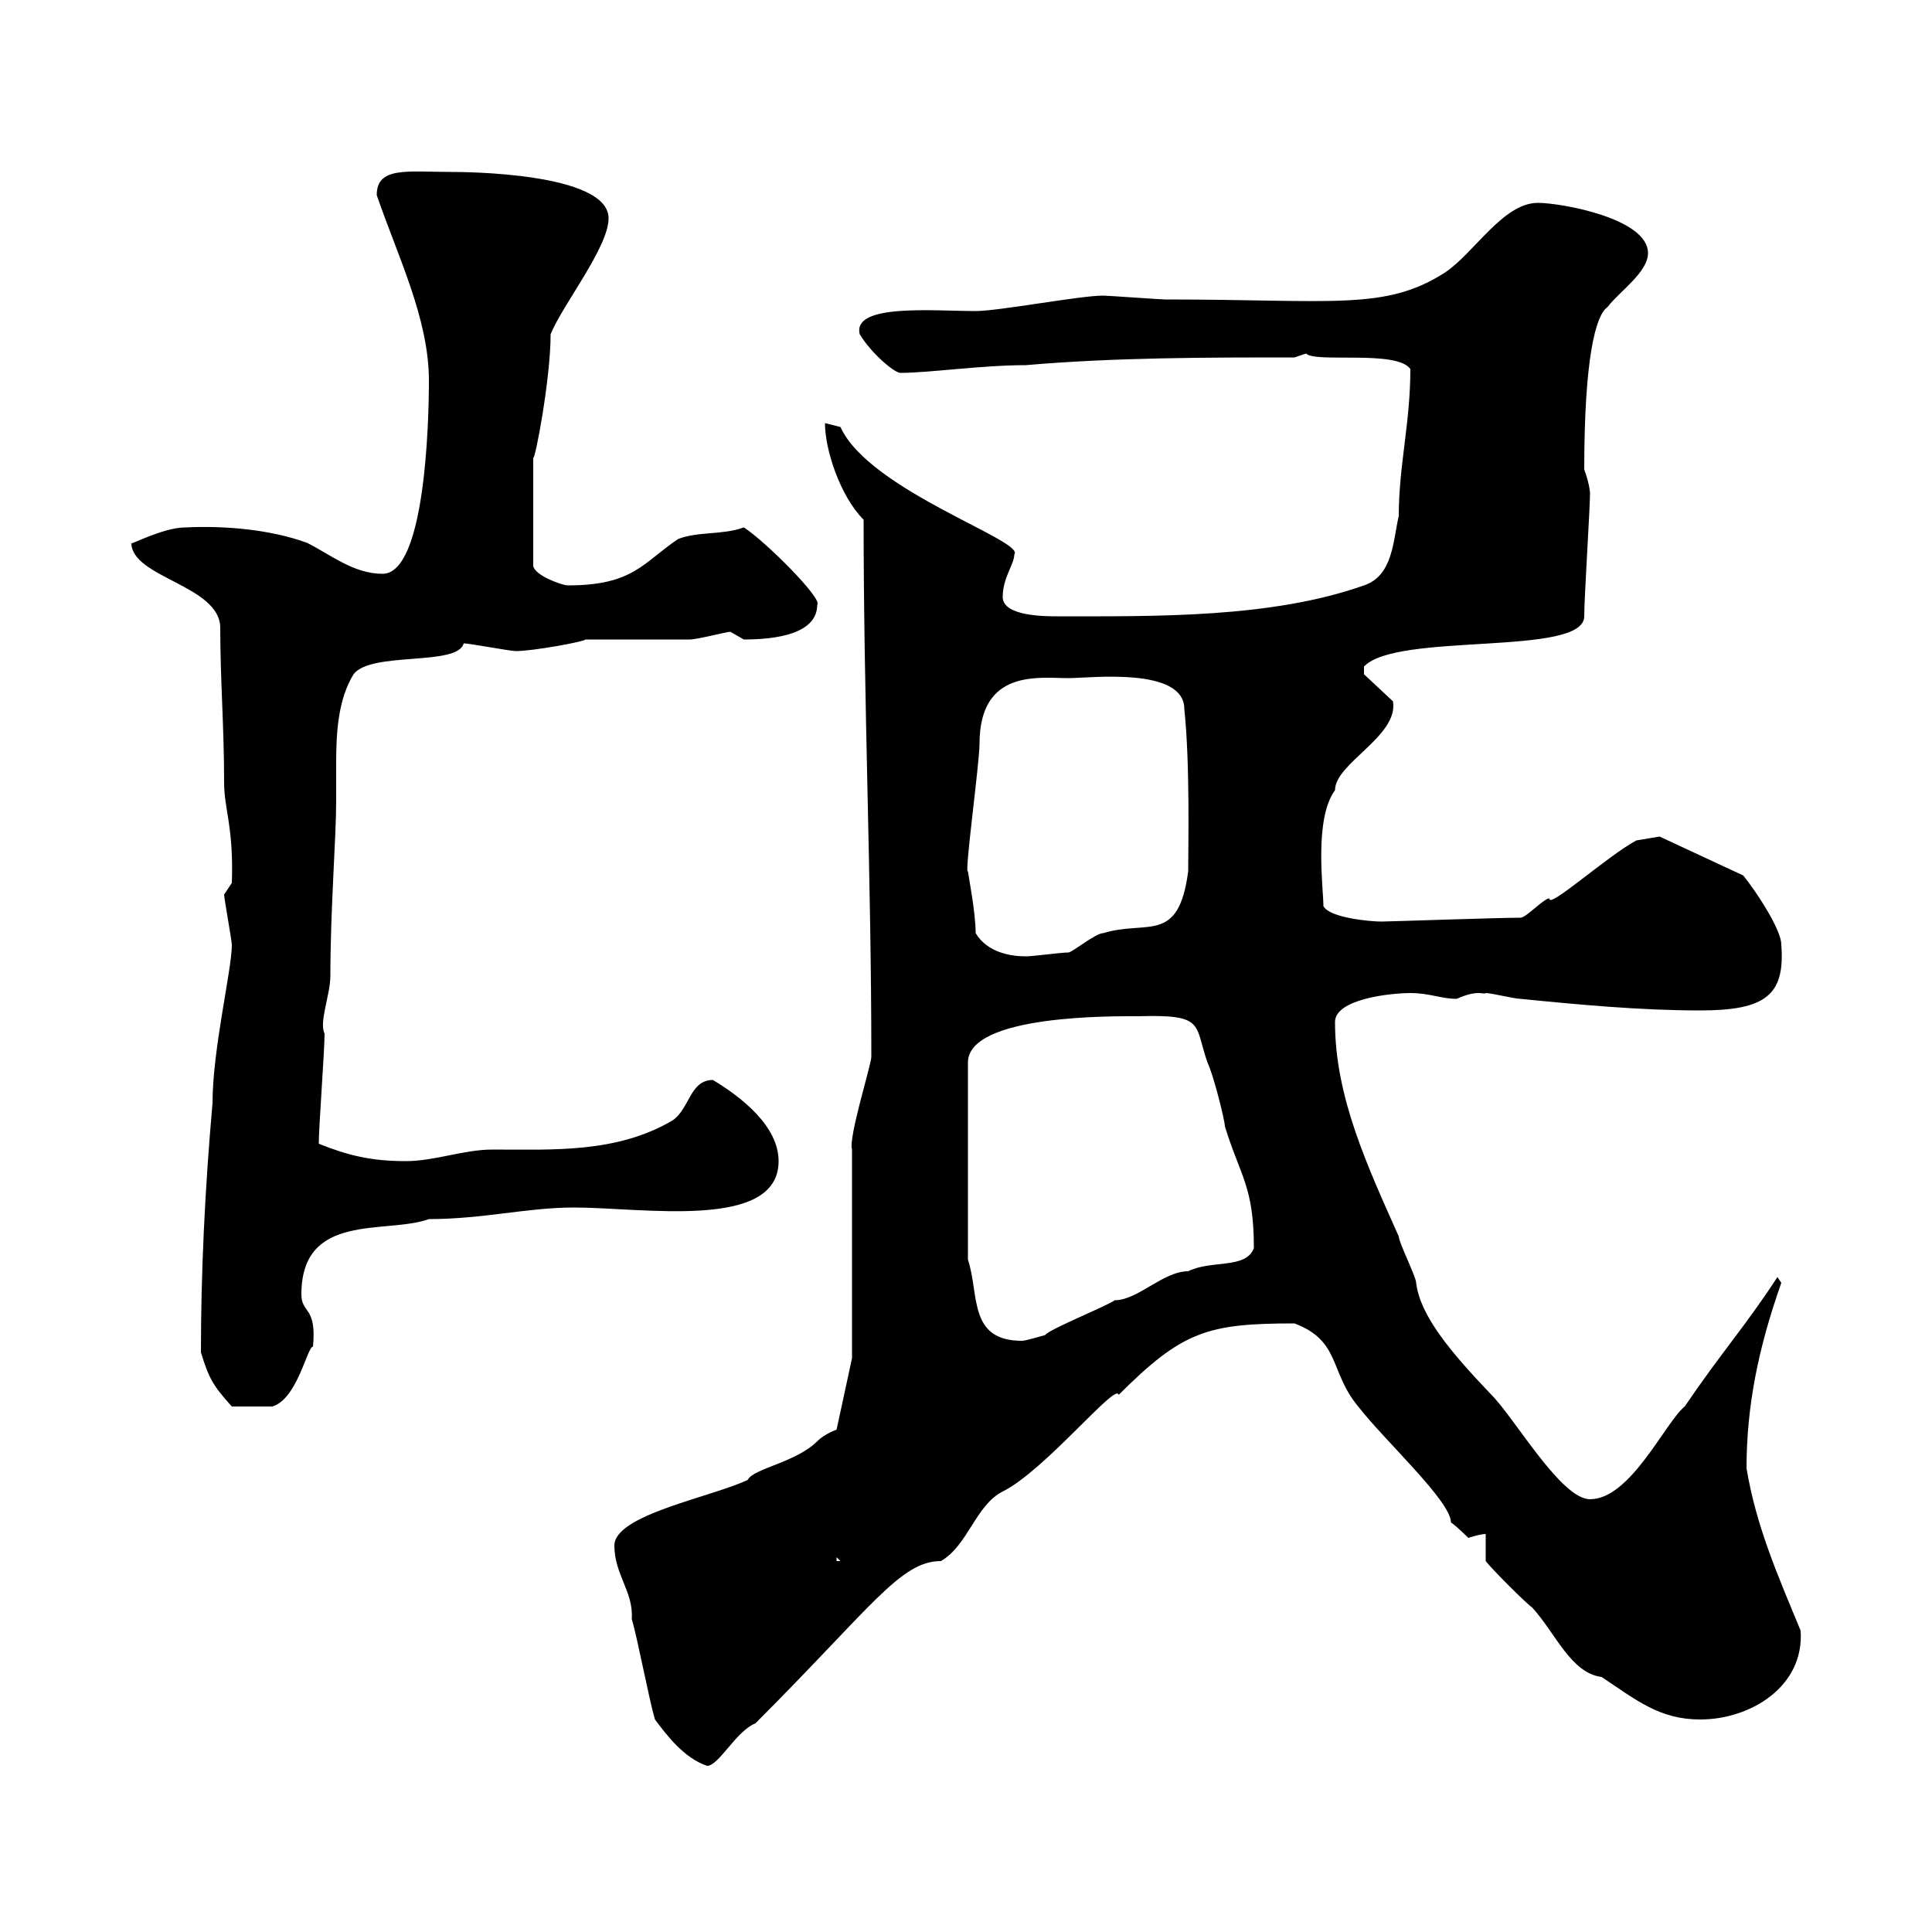 <svg xmlns="http://www.w3.org/2000/svg" xmlns:xlink="http://www.w3.org/1999/xlink" width="300" height="300"><path d="M101.70 267C103.50 269.40 106.20 273 109.80 274.20C111.60 274.20 114.30 268.80 117.30 267.60C135.30 249.60 139.80 242.40 146.10 242.40C150.30 240 151.50 233.70 155.70 231.60C162.30 228.30 173.40 214.50 173.70 216.60C183.60 206.70 187.50 205.50 201 205.50C208.20 208.20 206.40 213 210.90 218.40C215.10 223.80 225.30 233.10 225.30 236.40C226.20 237 228 238.80 228 238.80C228 238.80 229.80 238.20 230.70 238.20L230.70 242.40C231.60 243.60 237 249 237.90 249.60C241.50 253.50 243.90 259.80 248.70 260.40C254.10 264 257.70 267 264 267C271.80 267 280.20 261.90 279.60 253.20C276 244.50 272.70 237 271.20 228C271.20 218.40 273 209.40 276.60 199.20C276.60 199.20 276 198.30 276 198.30C270.90 206.10 267.30 210 261.60 218.40C258.60 220.80 253.20 232.80 246.90 232.80C242.40 232.80 235.20 220.20 231.60 216.60C225.30 210 220.50 204.30 219.90 199.20C219.90 198.30 217.20 192.90 217.20 192C212.40 181.20 207.30 170.40 207.30 158.70C207.30 155.10 216 154.20 219 154.20C222 154.20 223.80 155.10 226.20 155.10C229.50 153.60 230.40 154.50 230.70 154.20C231.60 154.20 235.20 155.10 236.10 155.10C245.10 156 254.70 156.90 264 156.90C274.20 156.90 277.20 154.50 276.60 146.70C276.60 143.70 270.60 135.60 270.60 135.90L257.70 129.90L254.10 130.50C249.60 132.90 240.30 141.30 240.60 139.50C239.70 139.50 237 142.50 236.10 142.50C232.80 142.50 215.40 143.10 214.50 143.10C212.70 143.10 206.40 142.50 205.50 140.70C205.50 138 204 127.20 207.30 122.70C207.30 118.50 217.20 114.30 216.30 108.90L211.80 104.70C211.80 104.70 211.80 104.70 211.80 103.50C216.90 98.10 246 102 246 95.70C246 92.70 246.90 78.90 246.90 76.50C246.90 76.80 246.90 75.30 246 72.90C246 55.50 247.80 48.90 249.60 47.70C251.40 45.30 255.90 42.30 255.90 39.30C255.90 33.90 242.40 31.50 238.80 31.50C233.40 31.50 228.90 39.30 224.40 42.30C215.10 48.30 207 46.50 180.90 46.50C180.30 46.50 171.90 45.90 171.30 45.90C167.70 45.90 155.10 48.30 151.50 48.30C144.90 48.30 132.30 47.10 133.50 51.90C135.30 54.90 138.90 57.90 139.80 57.90C144.30 57.90 152.40 56.70 159.30 56.70C173.10 55.50 187.50 55.50 201 55.50L202.80 54.90C204.30 56.40 216.90 54.30 219 57.30C219 65.70 217.20 72.30 217.20 80.10C216.30 84 216.30 89.40 211.80 90.90C197.40 96 179.40 95.70 164.10 95.70C162.30 95.70 155.70 95.70 155.70 92.70C155.70 89.70 157.50 87.60 157.50 86.10C159.30 84 135 76.20 130.50 66.30C130.50 66.30 128.10 65.70 128.10 65.70C128.10 69.90 130.50 77.10 134.10 80.70C134.10 109.20 135.30 136.20 135.30 164.10C135.30 165.30 131.70 176.70 132.30 178.50L132.30 210.90L129.90 222C129.90 222 128.10 222.60 126.90 223.80C123.60 227.10 117 228 116.10 229.80C110.40 232.50 95.40 235.20 95.40 240C95.40 244.50 98.40 247.20 98.10 251.40C99 254.40 100.80 264 101.70 267ZM129.90 241.80L130.50 242.40L129.90 242.40ZM31.20 210C32.40 213.90 33 215.10 36 218.40L42.30 218.40C46.20 217.20 47.70 209.10 48.60 209.10C49.20 202.80 46.80 204 46.80 201C46.80 188.10 60 191.70 66.60 189.30C75 189.30 81.90 187.50 89.10 187.50C99.90 187.50 120.90 191.10 120.90 180.30C120.90 174.90 115.20 170.40 110.70 167.70C107.10 167.70 107.10 172.20 104.40 174C95.70 179.10 85.80 178.50 76.50 178.50C72 178.50 67.50 180.30 63 180.30C57.60 180.30 54 179.40 49.50 177.60C49.50 174.90 50.40 163.20 50.40 160.50C49.50 158.70 51.30 154.50 51.30 151.50C51.30 141.30 52.20 129.90 52.20 124.50C52.20 122.70 52.20 120.30 52.20 118.50C52.20 113.70 52.50 108.60 54.90 104.70C57.60 101.10 71.10 103.50 72 99.90C72.90 99.90 79.20 101.10 80.10 101.10C82.80 101.10 90.90 99.60 90.90 99.30C93.60 99.30 104.40 99.30 107.10 99.30C108.30 99.30 112.80 98.10 113.40 98.10C113.40 98.10 115.50 99.30 115.50 99.30C120.60 99.30 126.90 98.40 126.90 93.90C127.80 93 118.80 84 115.50 81.90C112.20 83.10 108.30 82.50 105.30 83.70C99.90 87.30 98.40 90.90 88.20 90.90C87.30 90.90 83.10 89.40 82.80 87.90L82.80 71.10C83.10 71.40 85.50 58.80 85.50 51.90C87.30 47.40 94.50 38.40 94.50 33.90C94.50 26.70 71.40 26.70 70.20 26.70C63.30 26.70 58.50 25.80 58.50 30.30C61.80 39.90 66.60 49.50 66.60 59.10C66.60 65.70 66 89.10 59.40 89.10C54.90 89.10 51.30 86.10 47.70 84.30C42 82.20 34.80 81.60 28.80 81.90C25.20 81.90 19.80 84.90 20.40 84.30C20.40 89.70 34.20 90.90 34.20 97.50C34.20 105.60 34.80 112.80 34.80 121.50C34.80 125.70 36.30 128.40 36 137.10L34.80 138.90C34.80 139.50 36 146.10 36 146.70C36 150.60 33 162.90 33 171.30C31.80 184.80 31.20 197.70 31.20 210ZM150.30 195.60L150.30 165C150.30 157.50 173.10 157.80 176.70 157.80C187.20 157.50 185.40 159 187.50 165C188.40 166.80 190.20 174 190.20 174.90C192.60 182.70 194.70 184.20 194.70 193.80C193.50 197.10 188.10 195.60 184.50 197.40C180.60 197.40 176.70 201.90 173.10 201.90C171.90 202.80 162.90 206.40 162.30 207.30C162.30 207.30 159.30 208.20 158.70 208.20C150.30 208.20 152.10 201 150.30 195.60ZM151.50 144.90C151.50 141.60 150.30 135.60 150.30 135.30C149.70 135.90 152.10 118.50 152.10 115.50C152.10 103.80 161.40 105.30 165.90 105.30C169.20 105.30 183.90 103.50 183.90 110.10C184.80 118.50 184.50 131.70 184.50 135.30C183 146.70 178.20 142.80 171.30 144.90C170.10 144.90 166.50 147.90 165.90 147.90C164.70 147.90 160.50 148.50 159.30 148.50C156.90 148.50 153.30 147.90 151.50 144.90Z"/></svg>